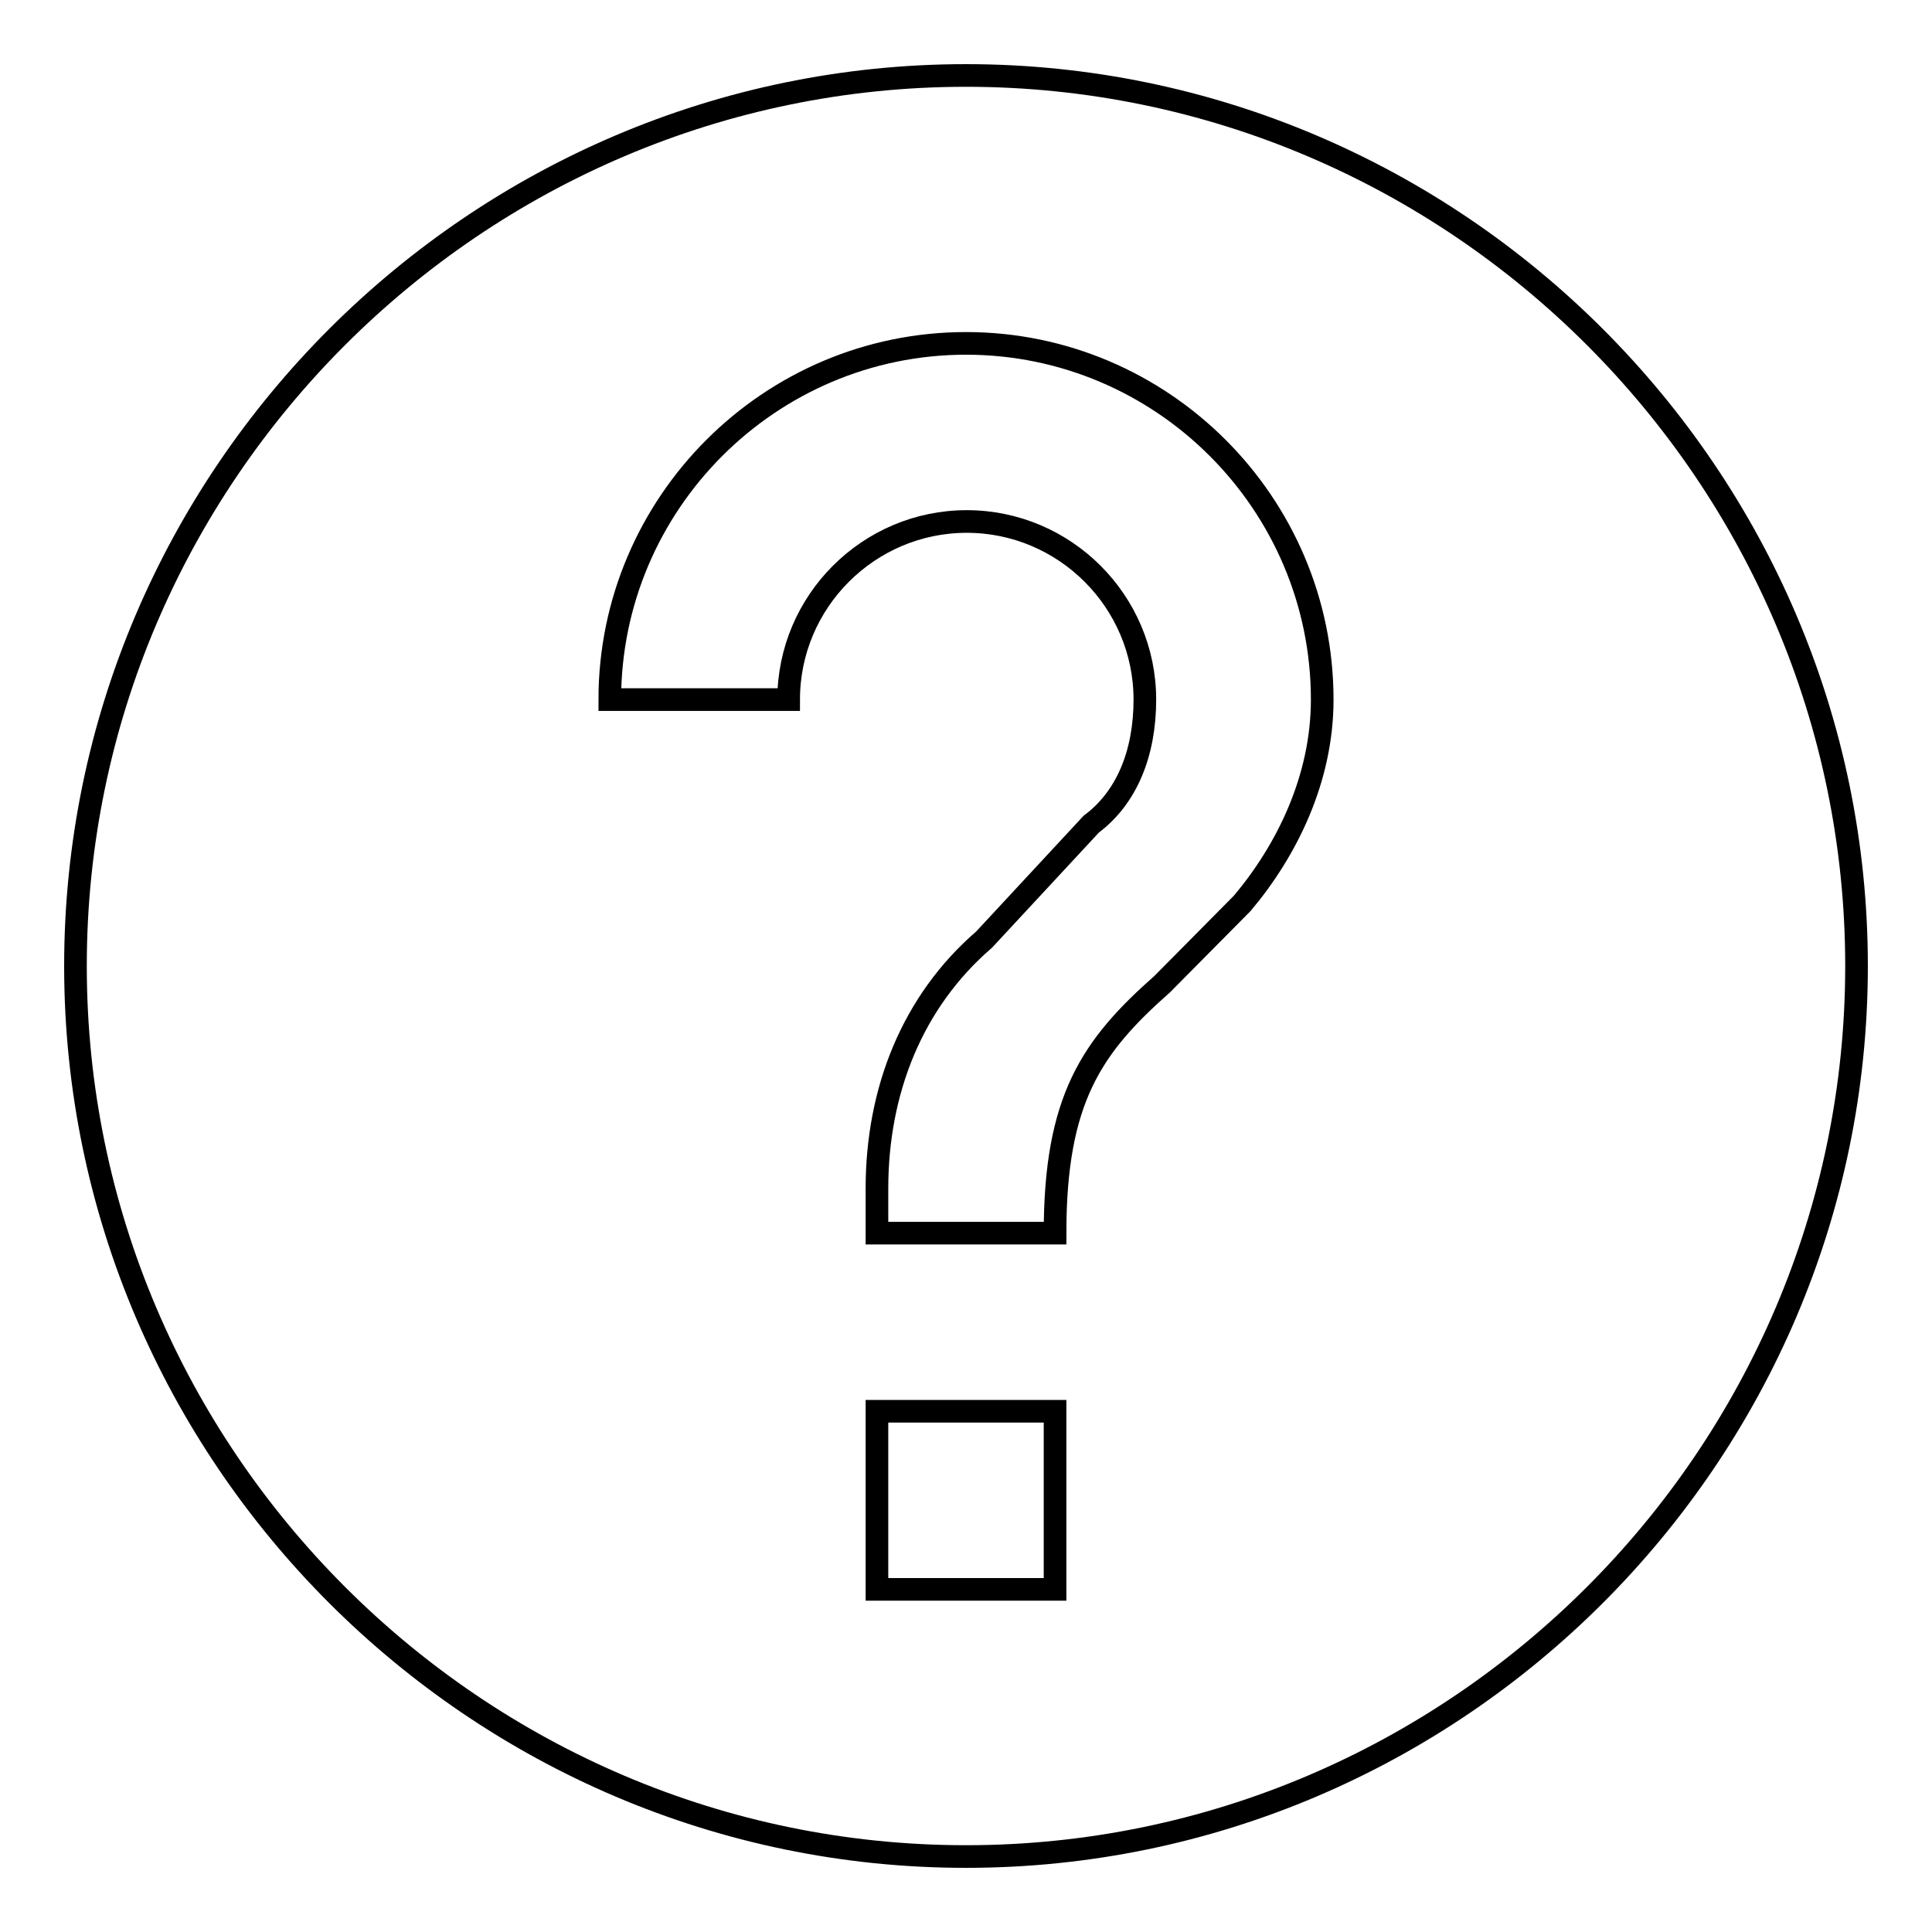 <?xml version="1.0" encoding="utf-8"?>
<!-- Svg Vector Icons : http://www.onlinewebfonts.com/icon -->
<!DOCTYPE svg PUBLIC "-//W3C//DTD SVG 1.1//EN" "http://www.w3.org/Graphics/SVG/1.1/DTD/svg11.dtd">
<svg version="1.1" xmlns="http://www.w3.org/2000/svg" xmlns:xlink="http://www.w3.org/1999/xlink" x="0px" y="0px" viewBox="0 0 256 256" enable-background="new 0 0 256 256" xml:space="preserve">
<g><g><path stroke-width="3" fill-opacity="0" stroke="#000000"  d="M128,10C63.1,10,10,63.1,10,128s53.1,118,118,118s118-53.1,118-118S192.9,10,128,10z M139.8,210.6h-23.6V187h23.6V210.6z M164.6,119.7L154,130.4c-9.4,8.3-14.2,15.3-14.2,33h-23.6v-5.9c0-13,4.7-24.8,14.2-33l14.2-15.3c4.7-3.5,7.1-9.4,7.1-16.5c0-13-10.6-23.6-23.6-23.6c-13,0-23.6,10.6-23.6,23.6H80.8c0-26,21.2-47.2,47.2-47.2c26,0,47.2,21.2,47.2,47.2C175.2,103.2,170.5,112.7,164.6,119.7z"/></g></g>
</svg>